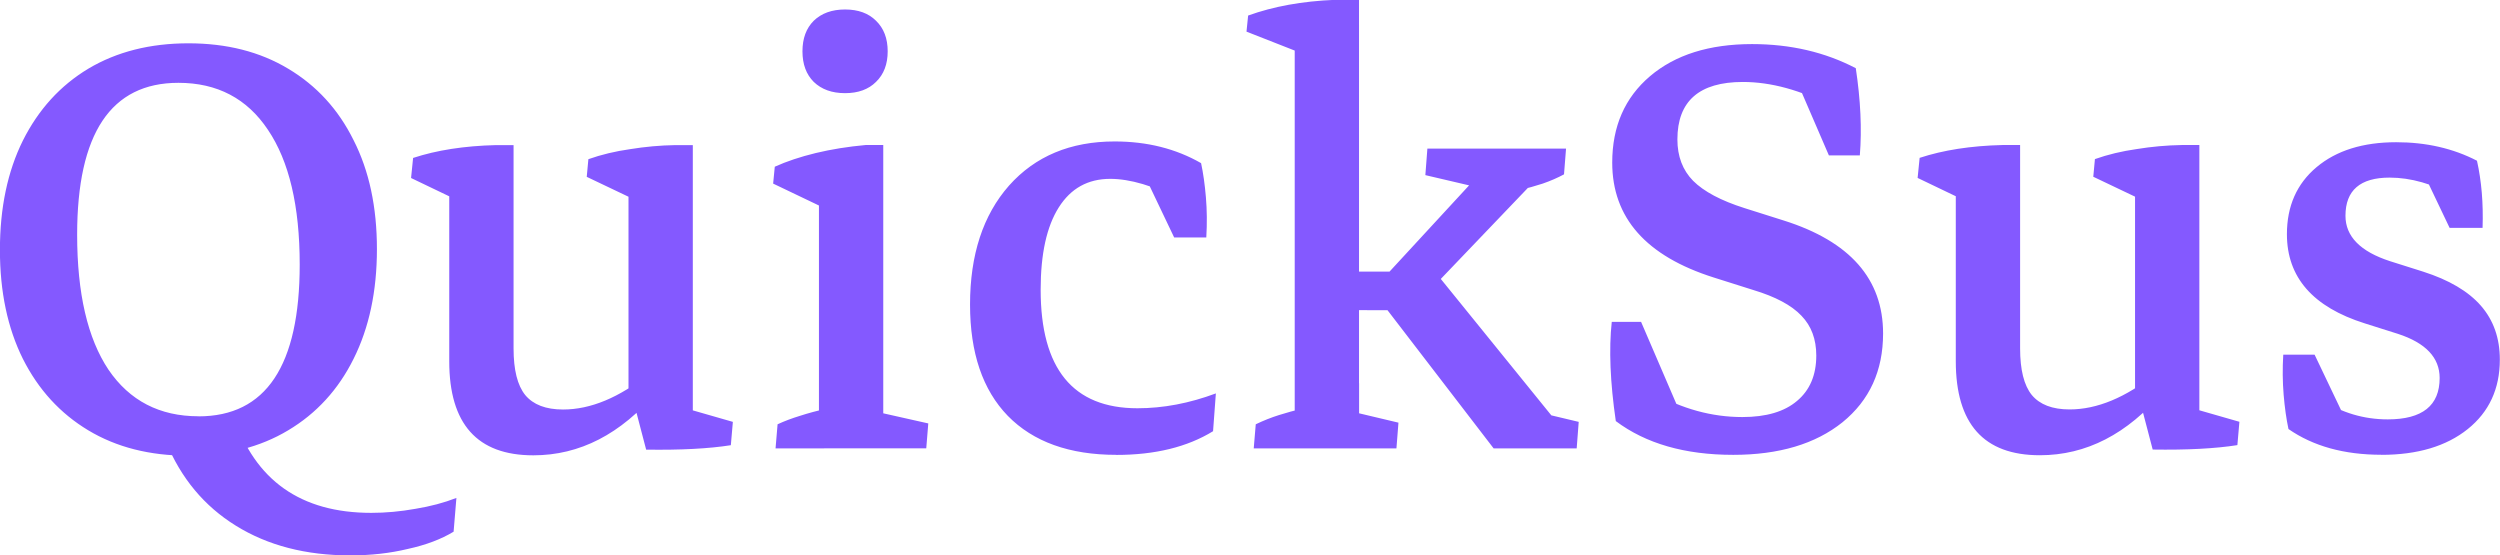 <?xml version="1.0" encoding="UTF-8" standalone="no"?>
<!-- Created with Inkscape (http://www.inkscape.org/) -->

<svg
   width="32.148mm"
   height="7.142mm"
   viewBox="0 0 32.148 7.142"
   version="1.1"
   id="svg1"
   xmlns="http://www.w3.org/2000/svg"
   xmlns:svg="http://www.w3.org/2000/svg">
  <defs
     id="defs1" />
  <g
     id="layer1"
     transform="translate(-32.245,-55.949)">
    <path
       style="font-size:10.583px;line-height:1.25;font-family:'Markazi Text';-inkscape-font-specification:'Markazi Text';fill:#8459ff;stroke-width:0.265"
       d="m 36.751,63.091 q -0.858,0 -1.473,-0.382 -0.61,-0.377 -0.899,-1.08 l 0.868,-0.336 q 0.413,1.251 1.772,1.251 0.279,0 0.568,-0.052 0.289,-0.047 0.527,-0.14 l -0.036,0.434 q -0.238,0.145 -0.589,0.222 -0.346,0.083 -0.739,0.083 z m -2.088,-1.282 q -0.739,0 -1.282,-0.326 -0.543,-0.326 -0.842,-0.92 -0.295,-0.594 -0.295,-1.4 0,-0.811 0.295,-1.406 0.3,-0.599 0.842,-0.925 0.548,-0.326 1.287,-0.326 0.739,0 1.282,0.326 0.548,0.326 0.842,0.92 0.3,0.589 0.3,1.4 0,0.811 -0.3,1.411 -0.295,0.594 -0.842,0.92 -0.543,0.326 -1.287,0.326 z m 0.134,-0.506 q 1.302,0 1.302,-1.953 0,-1.127 -0.408,-1.731 -0.403,-0.605 -1.152,-0.605 -1.302,0 -1.302,1.953 0,1.132 0.403,1.736 0.408,0.599 1.158,0.599 z m 4.305,0.501 q -1.08,0 -1.08,-1.209 v -2.341 l 0.827,0.057 v 2.119 q 0,0.413 0.15,0.599 0.155,0.186 0.486,0.186 0.532,0 1.106,-0.46 l 0.098,0.233 q -0.692,0.816 -1.586,0.816 z m -1.08,-2.946 v -0.532 l 0.124,0.207 -0.615,-0.295 0.026,-0.258 q 0.455,-0.15 1.065,-0.165 h 0.227 v 0.847 z m 3.132,2.553 -0.827,-0.207 v -2.94 l 0.827,0.052 z m -0.827,-2.553 v -0.532 l 0.124,0.212 -0.661,-0.315 0.021,-0.227 q 0.248,-0.088 0.537,-0.129 0.289,-0.047 0.579,-0.052 h 0.227 v 0.837 z m 0.227,2.873 -0.176,-0.672 0.775,-0.222 v 0.563 l -0.114,-0.207 0.63,0.181 -0.026,0.3 q -0.424,0.067 -1.09,0.057 z m 2.222,-0.047 v -3.457 l 0.827,-0.098 v 3.555 z m 0,-2.599 v -0.661 l 0.124,0.227 -0.713,-0.341 0.021,-0.217 q 0.227,-0.103 0.527,-0.176 0.3,-0.072 0.641,-0.103 h 0.227 v 0.822 z m -0.558,2.63 0.026,-0.31 q 0.134,-0.062 0.289,-0.109 0.16,-0.052 0.346,-0.093 l -0.103,0.382 v -0.708 h 0.827 v 0.708 l -0.088,-0.341 0.667,0.15 -0.026,0.32 z m 0.894,-4.568 q -0.253,0 -0.403,-0.145 -0.145,-0.145 -0.145,-0.393 0,-0.248 0.145,-0.393 0.15,-0.145 0.403,-0.145 0.253,0 0.398,0.145 0.15,0.145 0.15,0.393 0,0.248 -0.15,0.393 -0.145,0.145 -0.398,0.145 z m 3.488,4.651 q -0.904,0 -1.395,-0.501 -0.486,-0.501 -0.486,-1.431 0,-0.961 0.501,-1.53 0.506,-0.568 1.359,-0.568 0.625,0 1.111,0.279 0.041,0.191 0.062,0.439 0.021,0.248 0.005,0.517 h -0.413 l -0.424,-0.889 0.444,0.388 q -0.196,-0.119 -0.424,-0.186 -0.227,-0.067 -0.419,-0.067 -0.429,0 -0.661,0.367 -0.233,0.367 -0.233,1.059 0,1.524 1.245,1.524 0.496,0 1.008,-0.191 l -0.036,0.486 q -0.496,0.305 -1.245,0.305 z m 2.294,-0.114 v -5.416 h 0.827 v 5.416 z m 0.388,-1.747 V 59.442 h 1.018 v 0.496 z m 2.17,1.778 -1.457,-1.897 v -0.248 l 1.344,-1.457 -0.124,0.238 -0.641,-0.15 0.026,-0.341 h 1.783 l -0.026,0.331 q -0.124,0.067 -0.274,0.119 -0.145,0.047 -0.295,0.083 l 0.32,-0.253 -1.478,1.545 -0.026,-0.357 1.679,2.072 -0.367,-0.176 0.63,0.15 -0.026,0.341 z m -3.085,0 0.026,-0.31 q 0.15,-0.072 0.3,-0.119 0.15,-0.047 0.3,-0.083 l -0.098,0.382 v -0.708 h 0.827 v 0.708 l -0.083,-0.341 0.589,0.14 -0.026,0.331 z m 0.527,-4.62 v -0.646 l 0.078,0.181 -0.698,-0.274 0.021,-0.207 q 0.486,-0.176 1.116,-0.202 h 0.31 v 0.889 z m 5.638,4.703 q -0.93,0 -1.509,-0.434 -0.109,-0.749 -0.052,-1.276 h 0.377 l 0.558,1.297 -0.403,-0.388 q 0.558,0.315 1.147,0.315 0.46,0 0.703,-0.207 0.248,-0.207 0.248,-0.584 0,-0.315 -0.191,-0.512 -0.191,-0.202 -0.62,-0.331 l -0.506,-0.16 q -1.307,-0.413 -1.307,-1.478 0,-0.698 0.486,-1.111 0.486,-0.413 1.313,-0.413 0.739,0 1.333,0.31 0.093,0.615 0.052,1.121 h -0.398 l -0.455,-1.054 0.496,0.424 Q 55.199,57.003 54.657,57.003 q -0.842,0 -0.842,0.739 0,0.326 0.202,0.532 0.207,0.207 0.661,0.351 l 0.506,0.16 q 1.276,0.403 1.276,1.452 0,0.718 -0.522,1.142 -0.522,0.419 -1.406,0.419 z m 3.943,0.005 q -1.08,0 -1.08,-1.209 v -2.341 l 0.827,0.057 v 2.119 q 0,0.413 0.15,0.599 0.155,0.186 0.486,0.186 0.532,0 1.106,-0.46 l 0.098,0.233 q -0.692,0.816 -1.586,0.816 z m -1.08,-2.946 v -0.532 l 0.124,0.207 -0.615,-0.295 0.026,-0.258 q 0.455,-0.15 1.065,-0.165 h 0.227 v 0.847 z m 3.132,2.553 -0.827,-0.207 v -2.94 l 0.827,0.052 z m -0.827,-2.553 v -0.532 l 0.124,0.212 -0.661,-0.315 0.021,-0.227 q 0.248,-0.088 0.537,-0.129 0.289,-0.047 0.579,-0.052 h 0.227 v 0.837 z m 0.227,2.873 -0.176,-0.672 0.775,-0.222 v 0.563 l -0.114,-0.207 0.63,0.181 -0.026,0.3 q -0.424,0.067 -1.09,0.057 z m 2.94,0.067 q -0.718,0 -1.194,-0.331 -0.041,-0.191 -0.062,-0.439 -0.021,-0.253 -0.005,-0.517 h 0.403 l 0.424,0.889 -0.336,-0.31 q 0.393,0.253 0.853,0.253 0.667,0 0.667,-0.532 0,-0.393 -0.537,-0.568 l -0.424,-0.134 q -1.003,-0.315 -1.003,-1.147 0,-0.543 0.382,-0.863 0.382,-0.32 1.023,-0.32 0.579,0 1.039,0.238 0.088,0.393 0.072,0.863 h -0.424 l -0.424,-0.889 0.506,0.486 q -0.444,-0.243 -0.853,-0.243 -0.568,0 -0.568,0.491 0,0.398 0.574,0.584 l 0.424,0.134 q 0.501,0.16 0.744,0.439 0.243,0.279 0.243,0.692 0,0.563 -0.413,0.894 -0.413,0.331 -1.111,0.331 z"
       id="text1"
       aria-label="QuickSus" />
  </g>
</svg>
